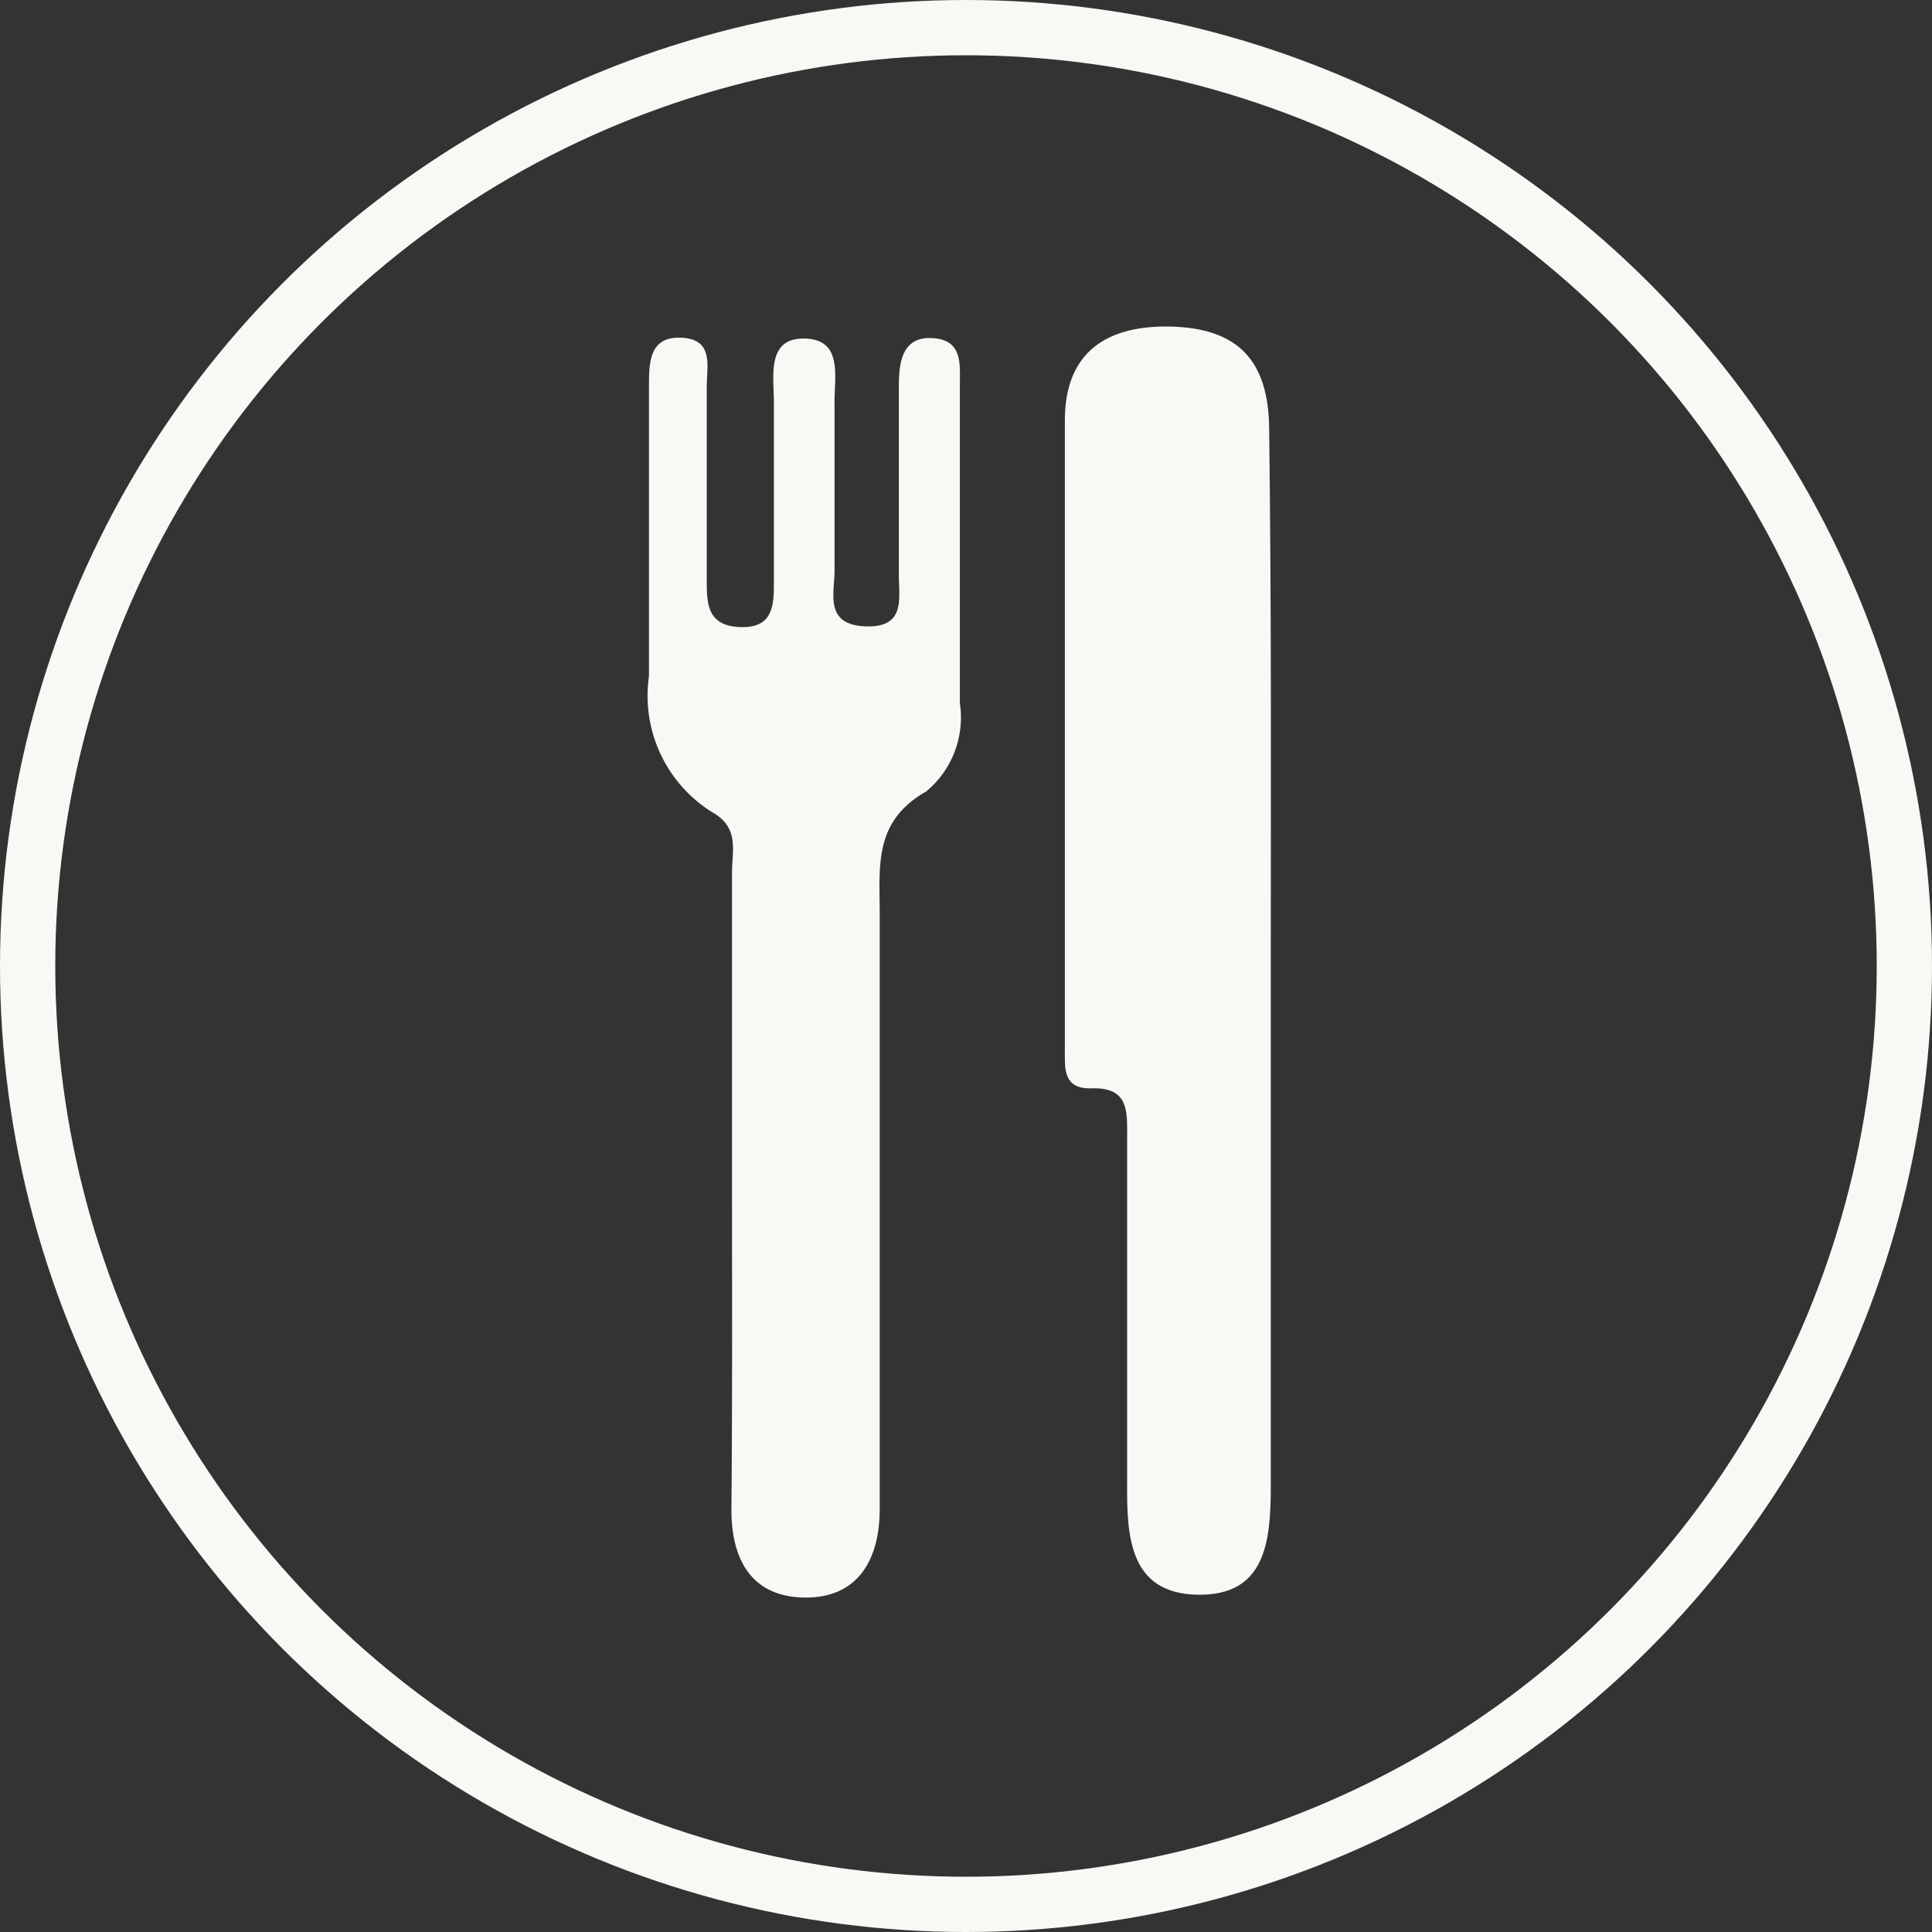 <svg xmlns="http://www.w3.org/2000/svg" width="69.92" height="69.92" viewBox="0 0 69.92 69.92">
  <rect x="0" y="0" width="69.92" height="69.92" fill="#333333" stroke="none"/>
  <g id="Slider_Overlay" transform="translate(1 1)">
    <circle id="Ellipse_8" data-name="Ellipse 8" cx="33.96" cy="33.96" r="33.96" fill="none" stroke="#faf8f5" stroke-width="2"/>
    <path id="Pfad_7244" data-name="Pfad 7244" d="M18.521,38.424V27.2c0-.781.28-1.62-.722-2.18A4.963,4.963,0,0,1,15.516,20.1V9.633c0-.869,0-1.841,1.178-1.782s.913,1.016.913,1.767V16.6c0,.854,0,1.679,1.208,1.723s1.222-.8,1.222-1.649v-6.48c0-.943-.28-2.356,1.134-2.312S22.2,9.353,22.232,10.3v5.979c0,.825-.383,1.959,1.119,2.018s1.193-1.075,1.208-1.914V9.647c0-.854.088-1.841,1.208-1.782s1,.957,1,1.738V21.075a3.476,3.476,0,0,1-1.222,3.2c-1.841,1.046-1.694,2.592-1.679,4.256V50.235c0,1.811-.766,3.225-2.7,3.21s-2.68-1.37-2.666-3.225C18.535,46.244,18.521,42.326,18.521,38.424Z" transform="translate(6.971 3.371)" fill="#faf8f5"/>
    <path id="Pfad_7245" data-name="Pfad 7245" d="M33.172,30.836V49.554c0,2-.191,3.962-2.651,3.917s-2.562-2.091-2.548-4.035V36.947c0-.957.088-1.87-1.34-1.8-1,0-.913-.751-.913-1.473V10.969c0-2.43,1.473-3.49,3.976-3.387,2.283.1,3.4,1.222,3.417,3.7C33.2,17.847,33.172,24.4,33.172,30.836Z" transform="translate(11.818 3.242)" fill="#faf8f5"/>
  </g>
</svg>
